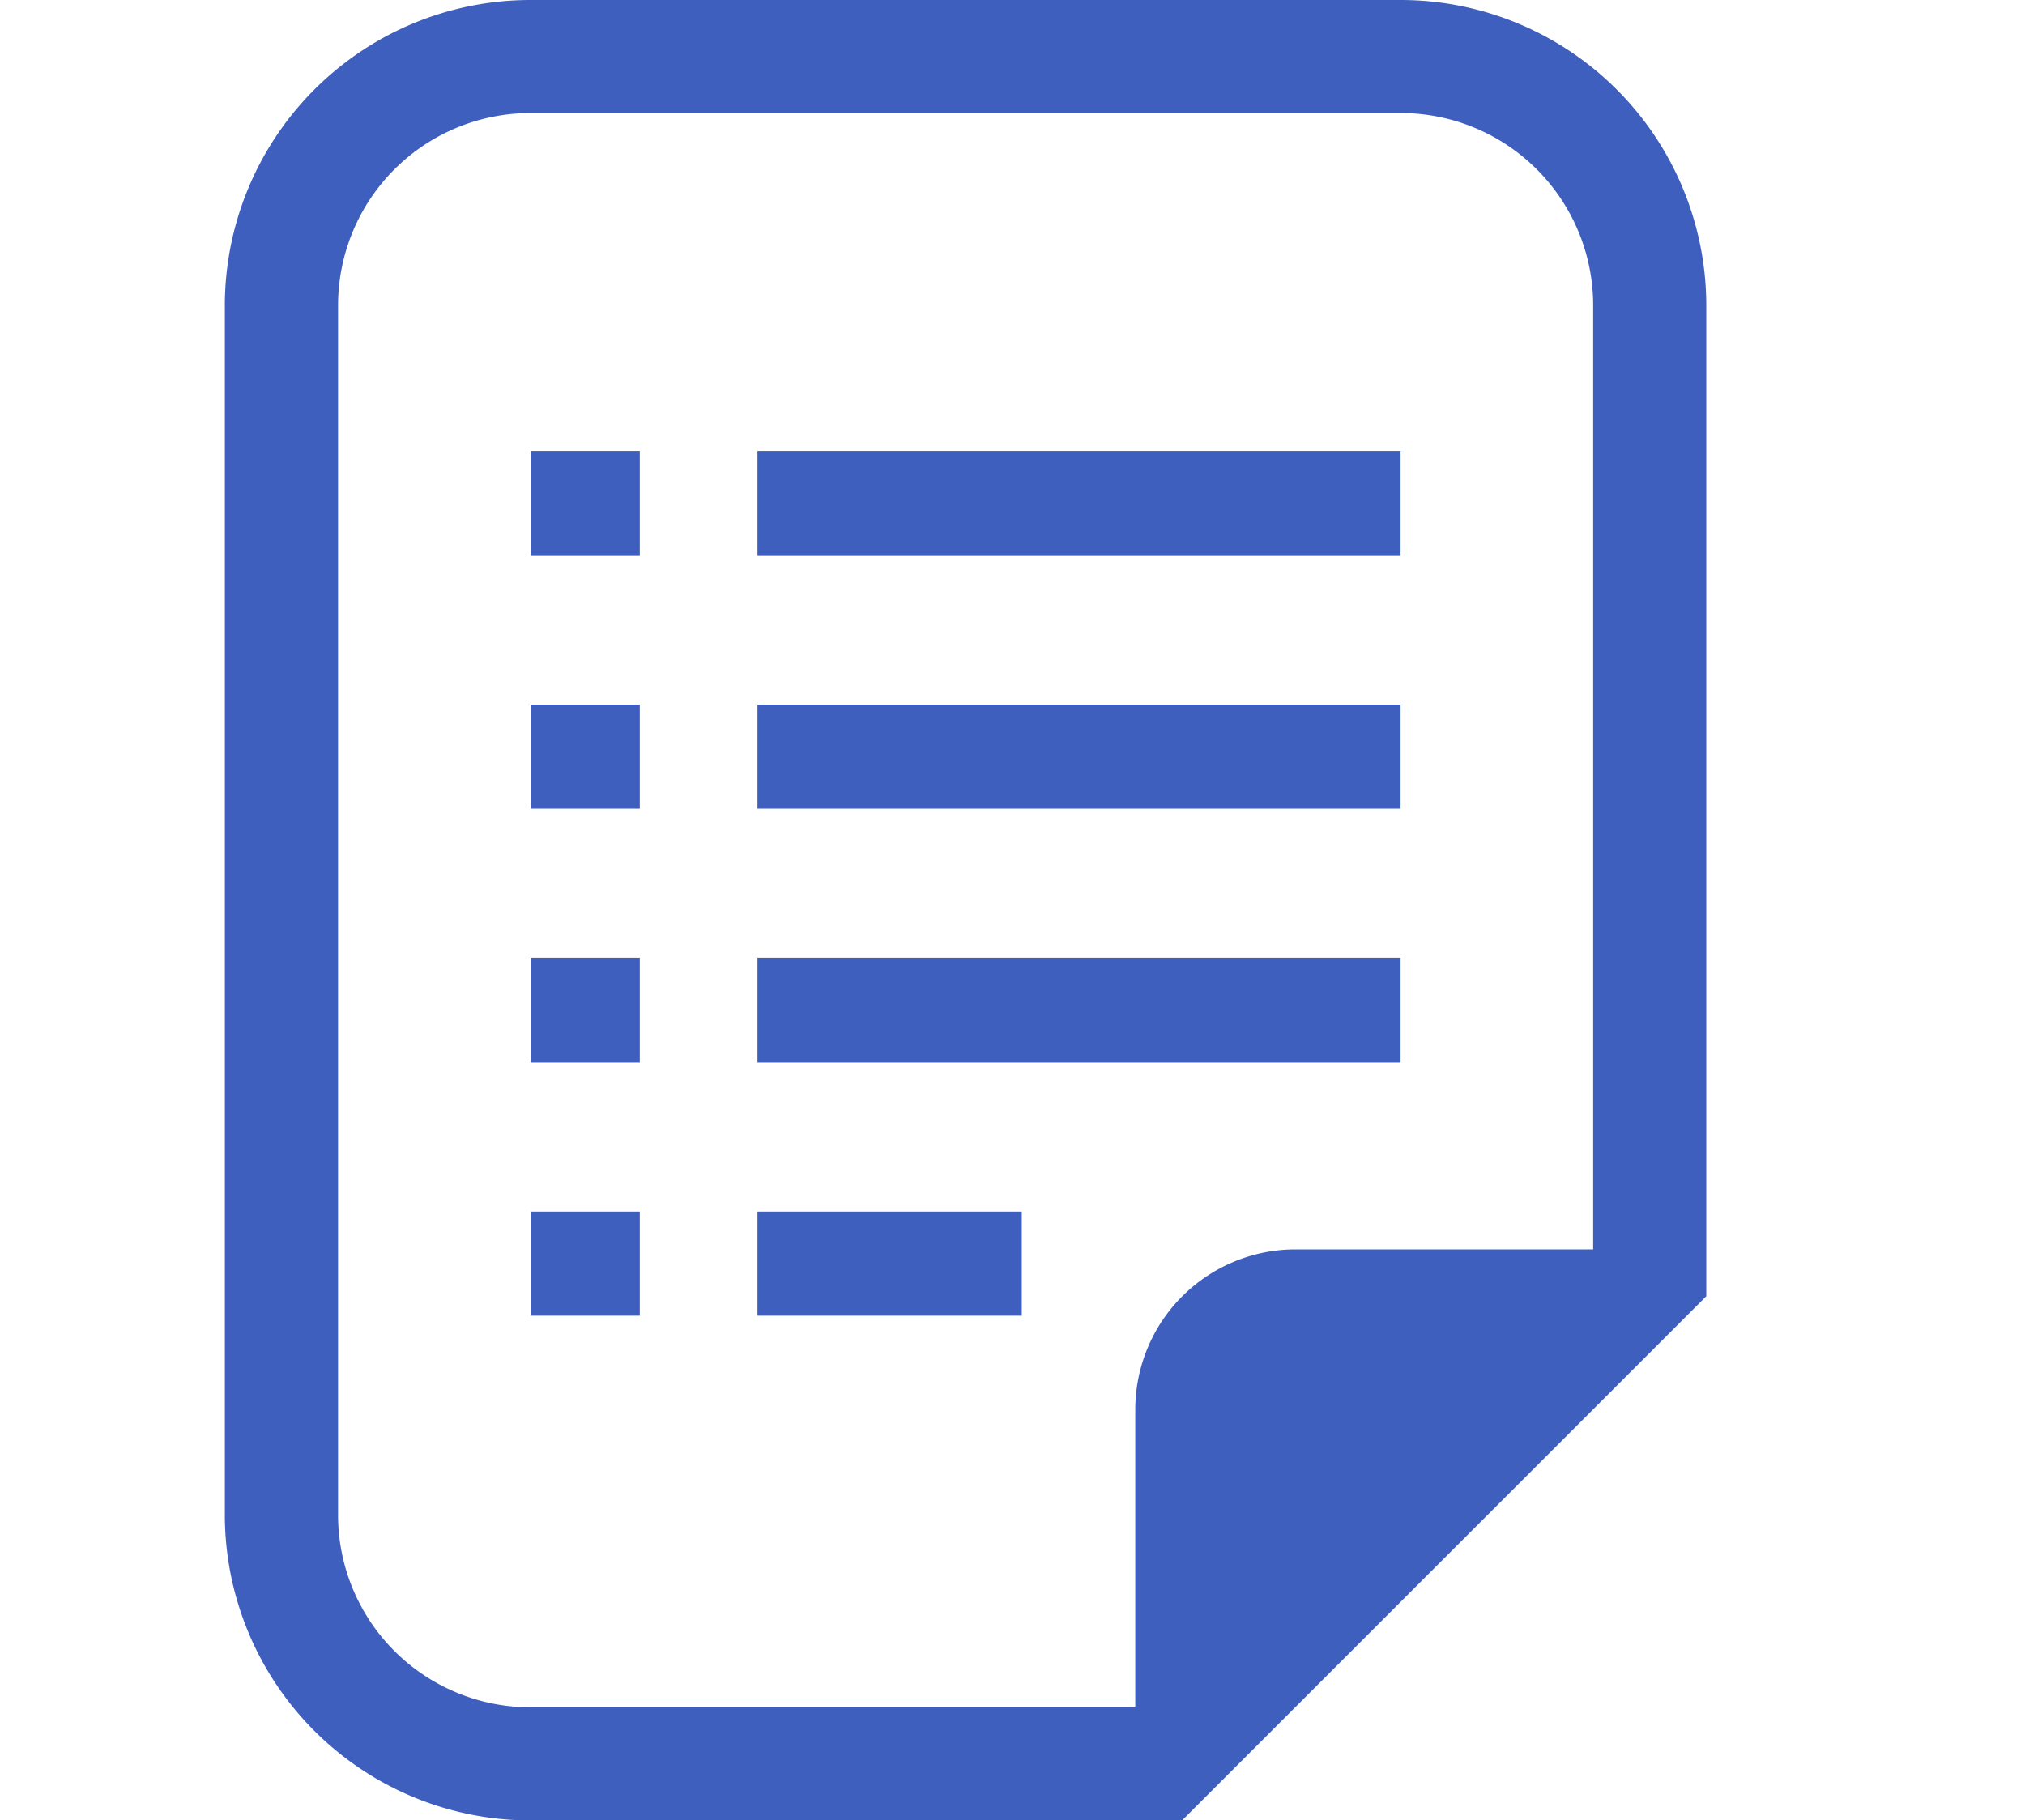 <svg xmlns="http://www.w3.org/2000/svg" width="36" height="32.364" viewBox="0 0 36 32.364">
  <g id="グループ_652" data-name="グループ 652" transform="translate(-171 -2692)">
    <g id="チェックシートのアイコン" transform="translate(127.297 2692)">
      <path id="パス_833" data-name="パス 833" d="M68.607,0H53.132A5.435,5.435,0,0,0,47.7,5.429V26.935a5.435,5.435,0,0,0,5.429,5.429H64.718l.589-.589,8.141-8.141.589-.589V5.429A5.435,5.435,0,0,0,68.607,0Zm3.419,22.212H66.735a2.849,2.849,0,0,0-2.849,2.849v5.292H53.132a3.419,3.419,0,0,1-3.419-3.419V5.429A3.419,3.419,0,0,1,53.132,2.01H68.607a3.419,3.419,0,0,1,3.419,3.419V22.212Z" transform="translate(0)" fill="#3f5fbf"/>
      <rect id="長方形_1244" data-name="長方形 1244" width="1.94" height="1.851" transform="translate(53.137 8.022)" fill="#3f5fbf"/>
      <rect id="長方形_1245" data-name="長方形 1245" width="1.94" height="1.851" transform="translate(53.137 12.528)" fill="#3f5fbf"/>
      <rect id="長方形_1246" data-name="長方形 1246" width="1.94" height="1.851" transform="translate(53.137 17.034)" fill="#3f5fbf"/>
      <rect id="長方形_1247" data-name="長方形 1247" width="1.94" height="1.851" transform="translate(53.137 21.54)" fill="#3f5fbf"/>
      <rect id="長方形_1248" data-name="長方形 1248" width="11.433" height="1.851" transform="translate(57.169 8.022)" fill="#3f5fbf"/>
      <rect id="長方形_1249" data-name="長方形 1249" width="11.433" height="1.851" transform="translate(57.169 12.528)" fill="#3f5fbf"/>
      <rect id="長方形_1250" data-name="長方形 1250" width="11.433" height="1.851" transform="translate(57.169 17.034)" fill="#3f5fbf"/>
      <rect id="長方形_1251" data-name="長方形 1251" width="4.699" height="1.851" transform="translate(57.169 21.54)" fill="#3f5fbf"/>
    </g>
    <rect id="長方形_1313" data-name="長方形 1313" width="36" height="32" transform="translate(171 2692)" fill="none"/>
  </g>
</svg>
